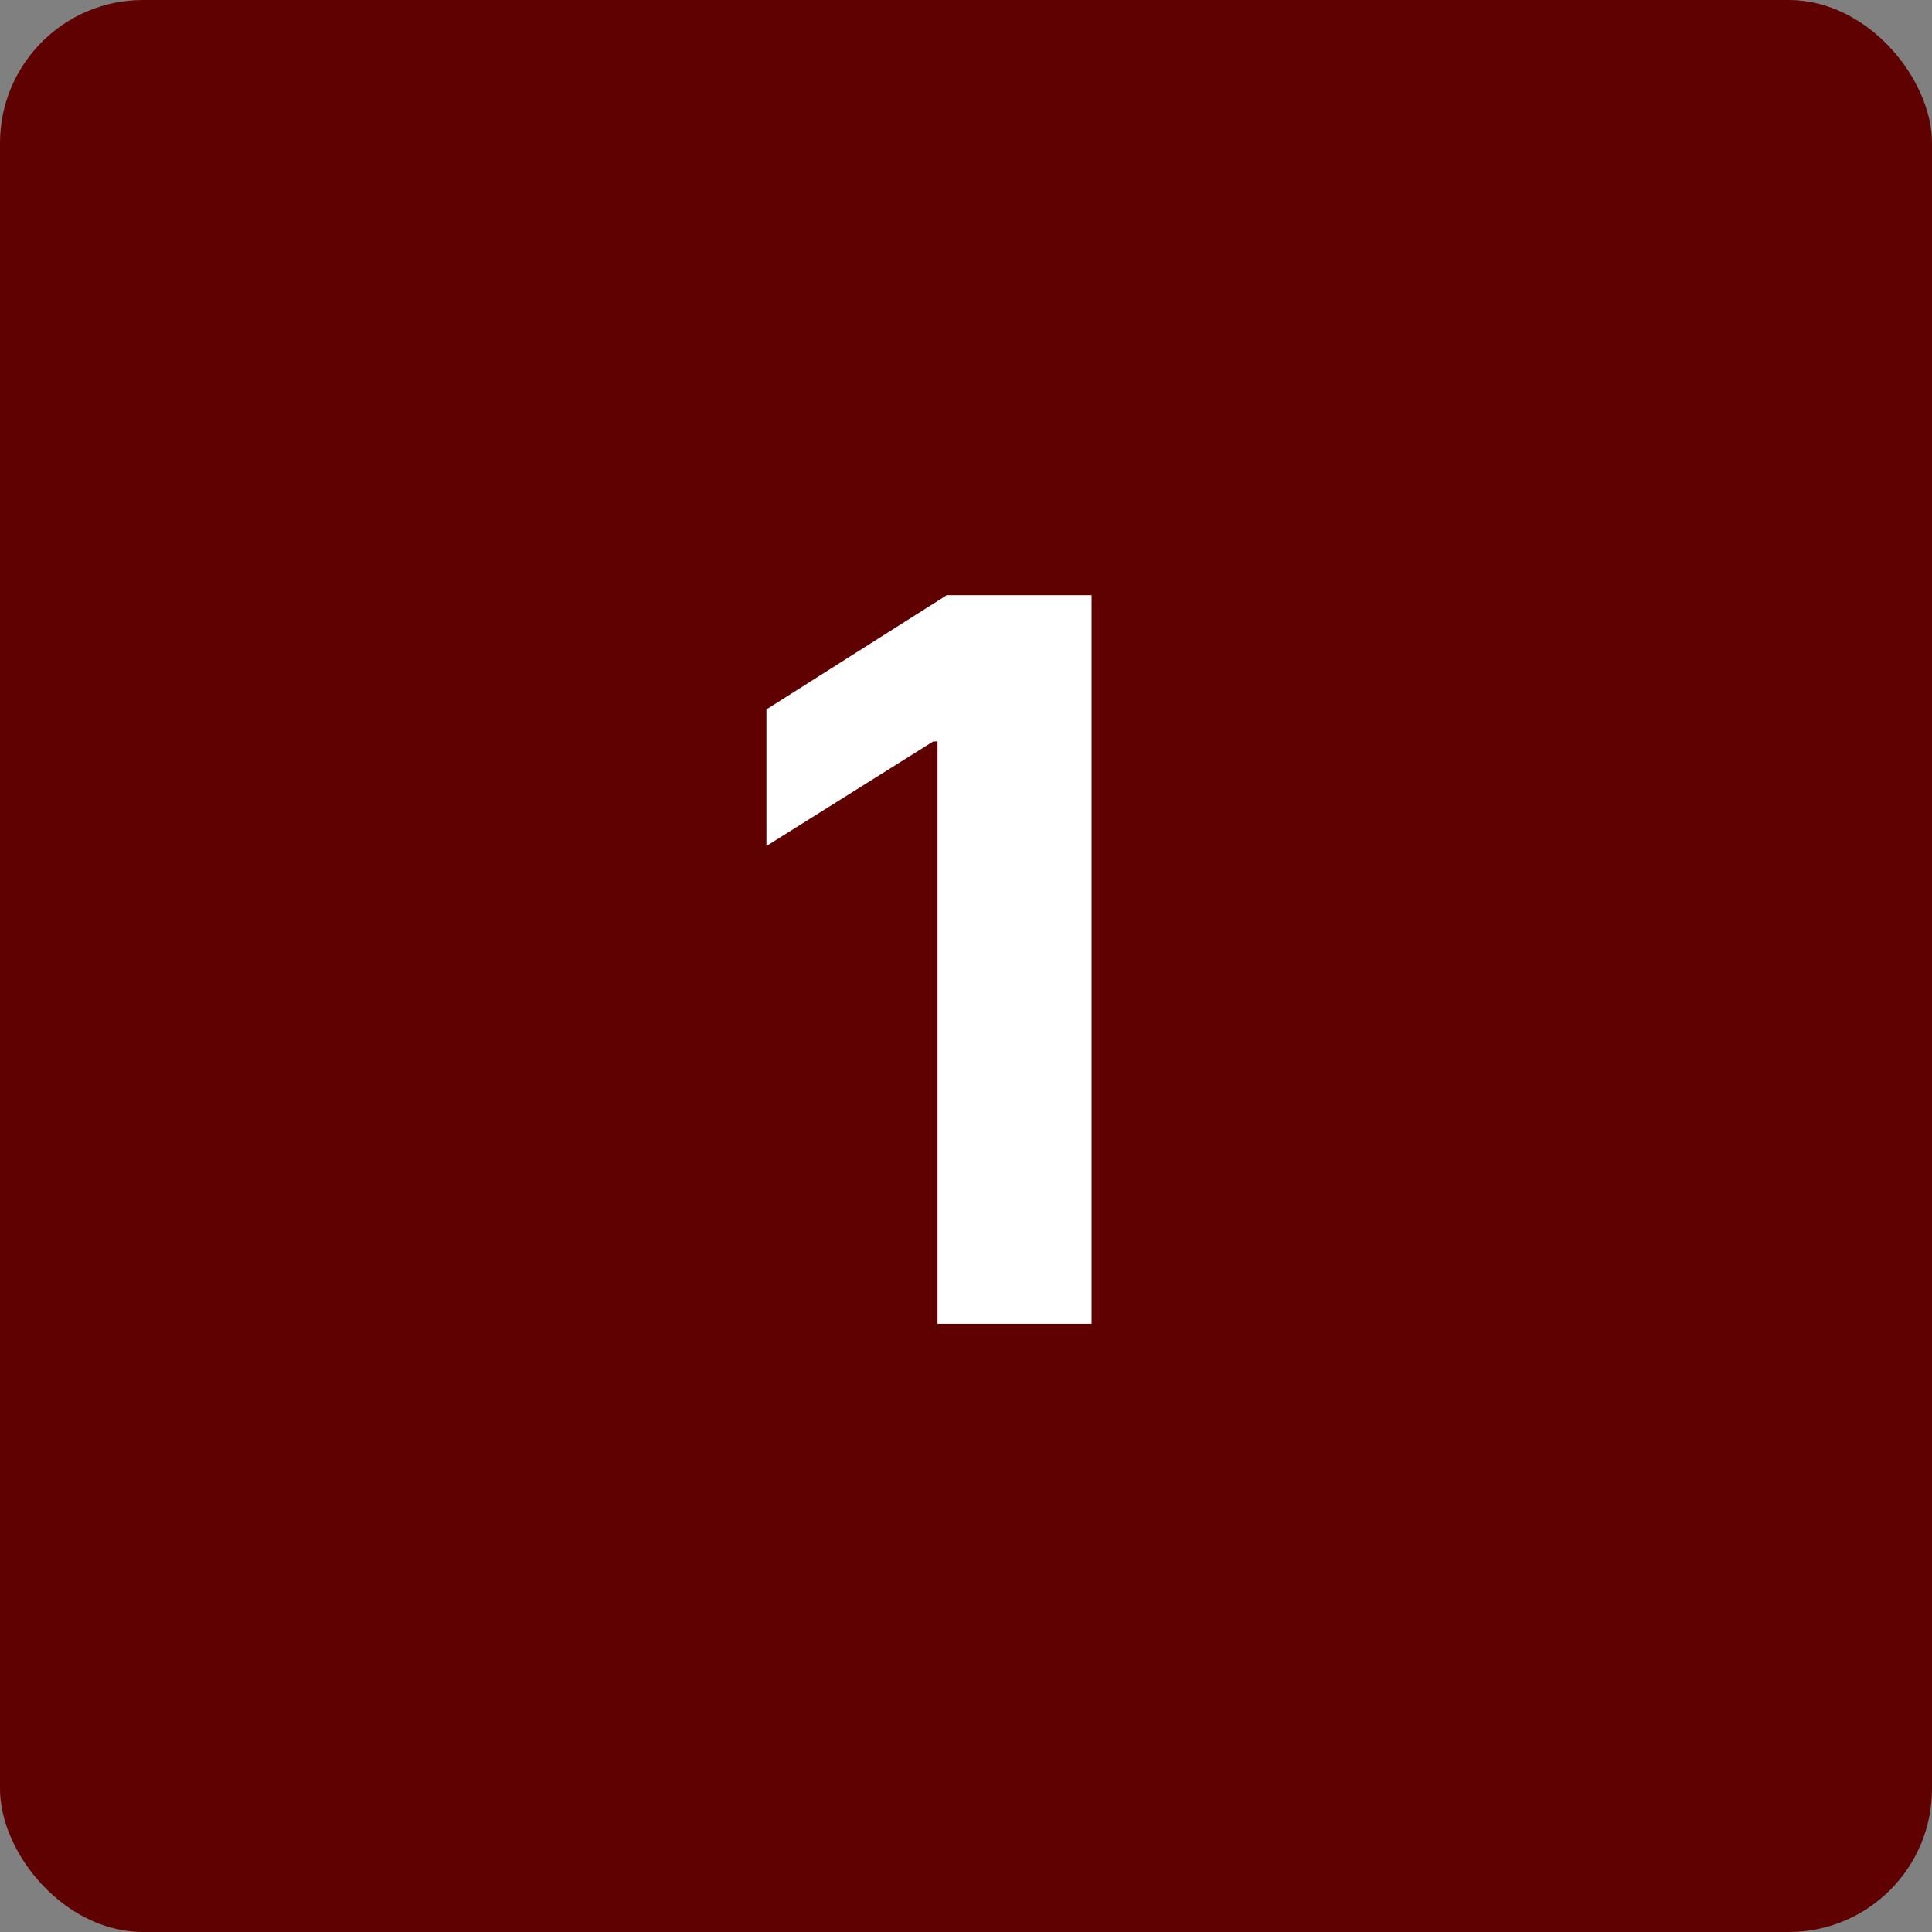 <svg xmlns="http://www.w3.org/2000/svg" width="54" height="54" viewBox="0 0 54 54" fill="none"><rect x="0" y="0" width="54" height="54" fill="#808080" stroke="none"/><rect width="54" height="54" rx="4" fill="#600101"></rect><path d="M30.51 16.636V37H26.204V20.723H26.085L21.422 23.646V19.828L26.463 16.636H30.51Z" fill="white"></path></svg>